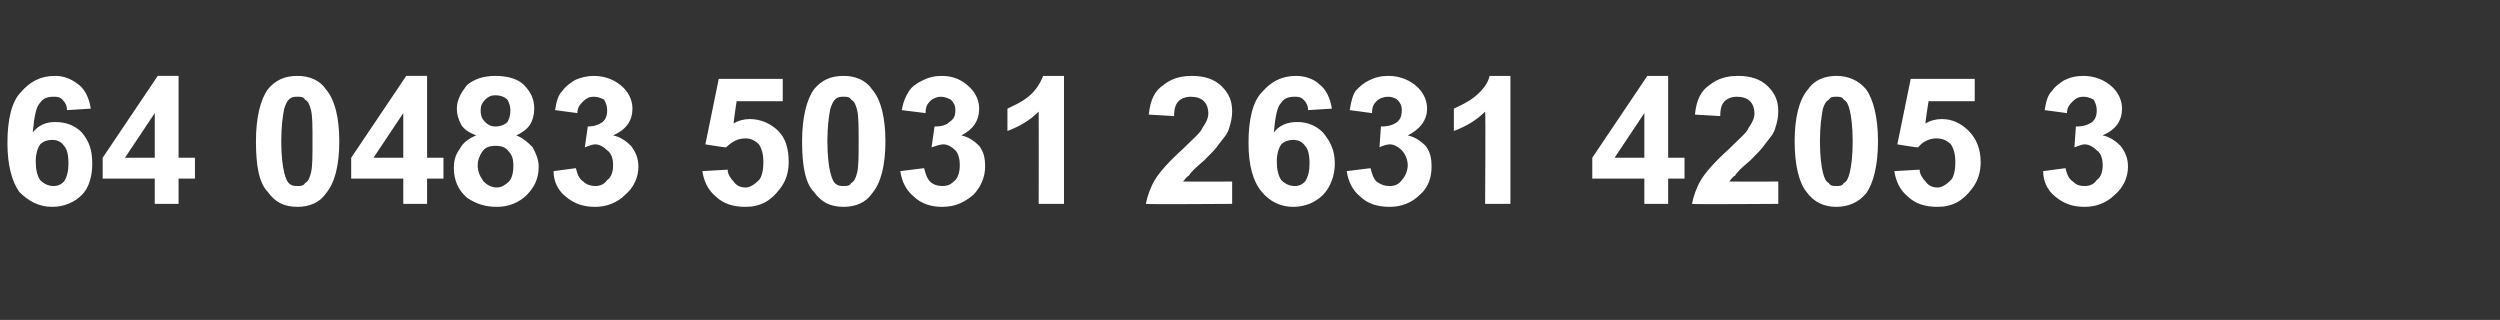 <?xml version="1.0" standalone="no"?><!DOCTYPE svg PUBLIC "-//W3C//DTD SVG 1.1//EN" "http://www.w3.org/Graphics/SVG/1.1/DTD/svg11.dtd"><svg xmlns="http://www.w3.org/2000/svg" version="1.1" width="168px" height="21.5px" viewBox="0 -5 168 21.5" style="top:-5px"><rect x="0" y="-5" width="168" height="21.5" fill="#333333" stroke="none"/><desc>64 0483 5031 2631 4205 3</desc><defs/><g id="Polygon48047"><path d="m6.1 2.3c0 0-1.6.1-1.6.1c0-.3-.1-.5-.3-.7c-.2-.2-.4-.2-.6-.2c-.4 0-.7.1-.9.4c-.3.3-.4 1-.5 2c.4-.5.9-.7 1.5-.7c.7 0 1.3.2 1.8.7c.5.6.7 1.2.7 2.1c0 .8-.2 1.6-.7 2.1c-.5.5-1.2.8-2 .8c-.9 0-1.6-.4-2.2-1c-.5-.7-.8-1.8-.8-3.3c0-1.6.3-2.8.9-3.4c.6-.7 1.3-1.1 2.3-1.1c.6 0 1.1.2 1.6.6c.4.3.7.9.8 1.6zm-3.7 3.5c0 .6.1 1 .3 1.3c.3.3.6.4.9.4c.3 0 .5-.1.7-.3c.2-.3.3-.7.3-1.2c0-.6-.1-1-.3-1.2c-.2-.3-.5-.4-.8-.4c-.3 0-.6.1-.8.3c-.2.3-.3.7-.3 1.1zm8 2.9l0-1.7l-3.5 0l0-1.4l3.7-5.5l1.4 0l0 5.5l1.1 0l0 1.4l-1.1 0l0 1.7l-1.6 0zm0-3.1l0-3l-2 3l2 0zm7.6-4.6c.5-.6 1.1-.9 2-.9c.8 0 1.5.3 1.9.9c.6.7.9 1.9.9 3.5c0 1.6-.3 2.8-.9 3.5c-.4.6-1.1.9-1.9.9c-.9 0-1.5-.3-2-1c-.6-.6-.8-1.8-.8-3.4c0-1.6.3-2.8.8-3.5c0 0 0 0 0 0zm2 .5c-.2 0-.4 0-.6.2c-.1.1-.2.3-.3.6c-.1.5-.2 1.2-.2 2.2c0 1 .1 1.7.2 2.1c.1.4.2.6.3.7c.2.2.4.2.6.2c.2 0 .4 0 .5-.2c.2-.1.3-.3.4-.7c.1-.4.1-1.1.1-2.1c0-1 0-1.7-.1-2.1c-.1-.4-.2-.6-.4-.7c-.1-.2-.3-.2-.5-.2zm7.1 7.2l0-1.7l-3.5 0l0-1.4l3.7-5.5l1.4 0l0 5.5l1.1 0l0 1.4l-1.1 0l0 1.7l-1.6 0zm0-3.1l0-3l-2 3l2 0zm4.9-1.5c-.5-.2-.8-.4-1-.7c-.2-.4-.3-.7-.3-1.1c0-.6.3-1.1.7-1.6c.5-.4 1.1-.6 1.9-.6c.8 0 1.5.2 1.9.6c.5.5.7 1 .7 1.6c0 .4-.1.8-.3 1.1c-.2.3-.5.5-.9.7c.5.2.8.5 1.1.8c.2.4.4.8.4 1.3c0 .8-.3 1.4-.8 1.9c-.5.5-1.2.8-2 .8c-.8 0-1.4-.2-2-.6c-.6-.5-.9-1.2-.9-2c0-.5.1-.9.4-1.3c.2-.4.6-.7 1.1-.9zm.3-1.7c0 .4.1.6.3.8c.2.2.4.3.7.3c.3 0 .6-.1.8-.3c.1-.2.2-.4.2-.8c0-.3-.1-.5-.2-.7c-.2-.2-.5-.3-.8-.3c-.3 0-.5.1-.7.3c-.2.2-.3.4-.3.7zm-.2 3.7c0 .5.2.8.4 1.1c.2.2.5.4.9.4c.3 0 .6-.2.8-.4c.2-.2.3-.6.3-1.1c0-.4-.1-.7-.3-.9c-.2-.3-.5-.4-.9-.4c-.4 0-.7.1-.9.4c-.2.3-.3.6-.3.9zm5.1.4c0 0 1.5-.2 1.5-.2c.1.4.2.7.5.9c.2.2.5.3.8.3c.3 0 .6-.1.8-.4c.3-.2.4-.6.4-1c0-.4-.1-.8-.4-1c-.2-.2-.5-.4-.8-.4c-.2 0-.4.1-.7.2c0 0 .2-1.4.2-1.4c.4 0 .7-.1 1-.3c.2-.2.3-.4.3-.8c0-.3-.1-.5-.2-.7c-.2-.1-.4-.2-.7-.2c-.3 0-.5.1-.7.3c-.2.2-.4.4-.4.8c0 0-1.5-.2-1.5-.2c.1-.6.2-1 .5-1.3c.2-.3.5-.5.8-.7c.4-.2.9-.3 1.3-.3c.8 0 1.5.3 2 .8c.4.4.6.9.6 1.4c0 .8-.4 1.4-1.3 1.8c.5.1.9.4 1.2.7c.3.4.5.8.5 1.4c0 .7-.3 1.4-.9 1.9c-.5.5-1.2.8-2 .8c-.8 0-1.4-.2-2-.7c-.5-.4-.8-1-.8-1.7zm10 0c0 0 1.7-.1 1.7-.1c0 .3.2.6.4.8c.2.3.5.4.8.4c.3 0 .6-.2.9-.5c.2-.2.3-.7.3-1.2c0-.5-.1-.9-.3-1.2c-.3-.3-.6-.4-.9-.4c-.5 0-.9.2-1.3.6c-.02.03-1.4-.2-1.4-.2l.9-4.4l4.3 0l0 1.5l-3.1 0c0 0-.22 1.46-.2 1.5c.3-.2.7-.3 1.1-.3c.7 0 1.4.3 1.9.8c.5.5.7 1.2.7 2.1c0 .7-.2 1.3-.6 1.8c-.6.8-1.3 1.2-2.3 1.2c-.8 0-1.5-.2-2-.7c-.5-.4-.8-1-.9-1.7zm7.5-5.5c.5-.6 1.1-.9 2-.9c.8 0 1.5.3 1.9.9c.6.7.9 1.9.9 3.5c0 1.6-.3 2.8-.9 3.5c-.4.6-1.1.9-1.9.9c-.9 0-1.5-.3-2-1c-.6-.6-.8-1.8-.8-3.4c0-1.6.3-2.8.8-3.5c0 0 0 0 0 0zm2 .5c-.2 0-.4 0-.6.2c-.1.1-.2.3-.3.6c-.1.5-.2 1.2-.2 2.2c0 1 .1 1.7.2 2.1c.1.4.2.6.3.7c.2.2.4.2.6.2c.2 0 .4 0 .5-.2c.2-.1.3-.3.4-.7c.1-.4.1-1.1.1-2.1c0-1 0-1.7-.1-2.1c-.1-.4-.2-.6-.4-.7c-.1-.2-.3-.2-.5-.2zm3.8 5c0 0 1.6-.2 1.6-.2c.1.4.2.7.4.9c.2.2.5.3.8.3c.4 0 .6-.1.9-.4c.2-.2.3-.6.3-1c0-.4-.1-.8-.3-1c-.2-.2-.5-.4-.8-.4c-.2 0-.5.1-.8.2c0 0 .2-1.4.2-1.4c.5 0 .8-.1 1-.3c.3-.2.4-.4.4-.8c0-.3-.1-.5-.3-.7c-.2-.1-.4-.2-.7-.2c-.2 0-.5.1-.7.3c-.2.2-.3.4-.3.8c0 0-1.6-.2-1.6-.2c.1-.6.3-1 .5-1.3c.2-.3.5-.5.9-.7c.4-.2.8-.3 1.3-.3c.8 0 1.4.3 1.9.8c.4.4.6.9.6 1.4c0 .8-.4 1.4-1.2 1.8c.5.1.9.4 1.2.7c.3.4.4.8.4 1.4c0 .7-.3 1.4-.8 1.9c-.6.5-1.2.8-2.1.8c-.7 0-1.4-.2-1.9-.7c-.5-.4-.8-1-.9-1.7zm11 2.2l-1.7 0c0 0 .01-6.17 0-6.2c-.6.6-1.3 1-2.1 1.3c0 0 0-1.5 0-1.5c.4-.2.9-.4 1.4-.8c.5-.4.8-.9 1-1.4c.02.01 1.4 0 1.4 0l0 8.6zm11.3-1.5l0 1.5c0 0-5.76.04-5.8 0c.1-.5.3-1.1.6-1.6c.3-.5.9-1.2 1.9-2.1c.7-.7 1.2-1.1 1.3-1.4c.2-.3.4-.6.4-1c0-.3-.1-.6-.3-.8c-.2-.2-.5-.3-.9-.3c-.3 0-.6.1-.8.3c-.2.2-.3.5-.3 1c0 0-1.7-.1-1.7-.1c.1-1 .4-1.6 1-2c.5-.4 1.1-.6 1.9-.6c.8 0 1.5.2 2 .7c.5.5.7 1 .7 1.7c0 .4-.1.8-.2 1.1c-.1.4-.4.7-.7 1.1c-.2.3-.5.6-1 1.1c-.6.5-.9.8-1 1c-.2.1-.3.3-.4.4c.04.01 3.3 0 3.3 0zm6.7-4.9c0 0-1.6.1-1.6.1c0-.3-.1-.5-.3-.7c-.2-.2-.4-.2-.6-.2c-.4 0-.7.1-.9.4c-.3.3-.4 1-.5 2c.4-.5.9-.7 1.6-.7c.6 0 1.2.2 1.7.7c.5.6.8 1.2.8 2.1c0 .8-.3 1.6-.8 2.1c-.5.5-1.2.8-2 .8c-.9 0-1.6-.4-2.1-1c-.6-.7-.9-1.8-.9-3.3c0-1.6.3-2.8.9-3.4c.6-.7 1.3-1.1 2.3-1.1c.6 0 1.2.2 1.6.6c.4.3.7.9.8 1.6zm-3.7 3.5c0 .6.1 1 .3 1.3c.3.3.6.4.9.4c.3 0 .5-.1.7-.3c.2-.3.3-.7.3-1.2c0-.6-.1-1-.3-1.2c-.2-.3-.5-.4-.8-.4c-.3 0-.6.1-.8.3c-.2.3-.3.7-.3 1.1zm4.7.7c0 0 1.6-.2 1.6-.2c.1.4.2.7.4.9c.3.2.5.3.9.3c.3 0 .6-.1.8-.4c.2-.2.4-.6.4-1c0-.4-.2-.8-.4-1c-.2-.2-.5-.4-.8-.4c-.2 0-.5.1-.7.2c0 0 .1-1.4.1-1.4c.5 0 .8-.1 1.1-.3c.2-.2.3-.4.3-.8c0-.3-.1-.5-.3-.7c-.1-.1-.4-.2-.6-.2c-.3 0-.6.1-.8.3c-.2.2-.3.4-.3.8c0 0-1.5-.2-1.5-.2c.1-.6.2-1 .4-1.3c.3-.3.5-.5.9-.7c.4-.2.8-.3 1.3-.3c.8 0 1.5.3 2 .8c.4.4.6.9.6 1.4c0 .8-.5 1.4-1.3 1.8c.5.1.9.4 1.2.7c.3.4.4.8.4 1.4c0 .7-.2 1.4-.8 1.9c-.5.5-1.2.8-2 .8c-.8 0-1.5-.2-2-.7c-.5-.4-.8-1-.9-1.7zm11 2.2l-1.7 0c0 0 .04-6.17 0-6.2c-.6.6-1.3 1-2.1 1.3c0 0 0-1.5 0-1.5c.4-.2.9-.4 1.4-.8c.5-.4.9-.9 1-1.4c.05.01 1.4 0 1.4 0l0 8.6zm9 0l0-1.7l-3.5 0l0-1.4l3.7-5.5l1.4 0l0 5.5l1.1 0l0 1.4l-1.1 0l0 1.7l-1.6 0zm0-3.1l0-3l-2 3l2 0zm9 1.6l0 1.5c0 0-5.76.04-5.8 0c.1-.5.3-1.1.6-1.6c.3-.5.9-1.2 1.9-2.1c.7-.7 1.2-1.1 1.3-1.4c.2-.3.4-.6.4-1c0-.3-.1-.6-.3-.8c-.2-.2-.5-.3-.9-.3c-.3 0-.6.1-.8.3c-.2.2-.3.5-.3 1c0 0-1.7-.1-1.7-.1c.1-1 .4-1.6 1-2c.5-.4 1.1-.6 1.9-.6c.8 0 1.5.2 2 .7c.5.5.7 1 .7 1.7c0 .4-.1.8-.2 1.1c-.1.4-.4.7-.7 1.1c-.2.3-.5.6-1 1.1c-.6.5-.9.8-1 1c-.2.1-.3.3-.4.4c.04.01 3.3 0 3.3 0zm2-6.2c.4-.6 1.1-.9 1.9-.9c.8 0 1.5.3 2 .9c.5.7.8 1.9.8 3.5c0 1.6-.3 2.8-.8 3.5c-.5.6-1.2.9-2 .9c-.8 0-1.5-.3-2-1c-.5-.6-.8-1.8-.8-3.4c0-1.6.3-2.8.9-3.5c0 0 0 0 0 0zm1.9.5c-.2 0-.4 0-.5.2c-.2.1-.3.3-.4.6c-.1.5-.2 1.2-.2 2.2c0 1 .1 1.7.2 2.1c.1.4.2.6.4.7c.1.2.3.2.5.2c.2 0 .4 0 .5-.2c.2-.1.3-.3.4-.7c.1-.4.2-1.1.2-2.1c0-1-.1-1.7-.2-2.1c-.1-.4-.2-.6-.4-.7c-.1-.2-.3-.2-.5-.2zm3.9 5c0 0 1.7-.1 1.7-.1c0 .3.2.6.4.8c.2.3.5.4.8.4c.3 0 .6-.2.9-.5c.2-.2.3-.7.3-1.2c0-.5-.1-.9-.3-1.2c-.3-.3-.6-.4-1-.4c-.4 0-.9.2-1.2.6c-.04.03-1.4-.2-1.4-.2l.9-4.4l4.3 0l0 1.5l-3.1 0c0 0-.24 1.46-.2 1.5c.3-.2.7-.3 1.1-.3c.7 0 1.3.3 1.8.8c.5.5.8 1.2.8 2.1c0 .7-.2 1.3-.6 1.8c-.6.8-1.3 1.2-2.3 1.2c-.8 0-1.5-.2-2-.7c-.5-.4-.8-1-.9-1.7zm10 0c0 0 1.5-.2 1.5-.2c.1.4.2.7.5.9c.2.2.4.3.8.3c.3 0 .6-.1.8-.4c.3-.2.4-.6.4-1c0-.4-.1-.8-.4-1c-.2-.2-.5-.4-.8-.4c-.2 0-.4.1-.7.2c0 0 .1-1.4.1-1.4c.5 0 .8-.1 1.1-.3c.2-.2.3-.4.3-.8c0-.3-.1-.5-.2-.7c-.2-.1-.4-.2-.7-.2c-.3 0-.5.1-.7.3c-.2.2-.4.4-.4.8c0 0-1.5-.2-1.5-.2c.1-.6.2-1 .5-1.3c.2-.3.5-.5.8-.7c.4-.2.8-.3 1.3-.3c.8 0 1.5.3 2 .8c.4.4.6.9.6 1.4c0 .8-.4 1.4-1.3 1.8c.5.1.9.4 1.2.7c.3.4.5.8.5 1.4c0 .7-.3 1.4-.9 1.9c-.5.5-1.2.8-2 .8c-.8 0-1.4-.2-2-.7c-.5-.4-.8-1-.8-1.7z" stroke="none" fill="#fff"/></g></svg>